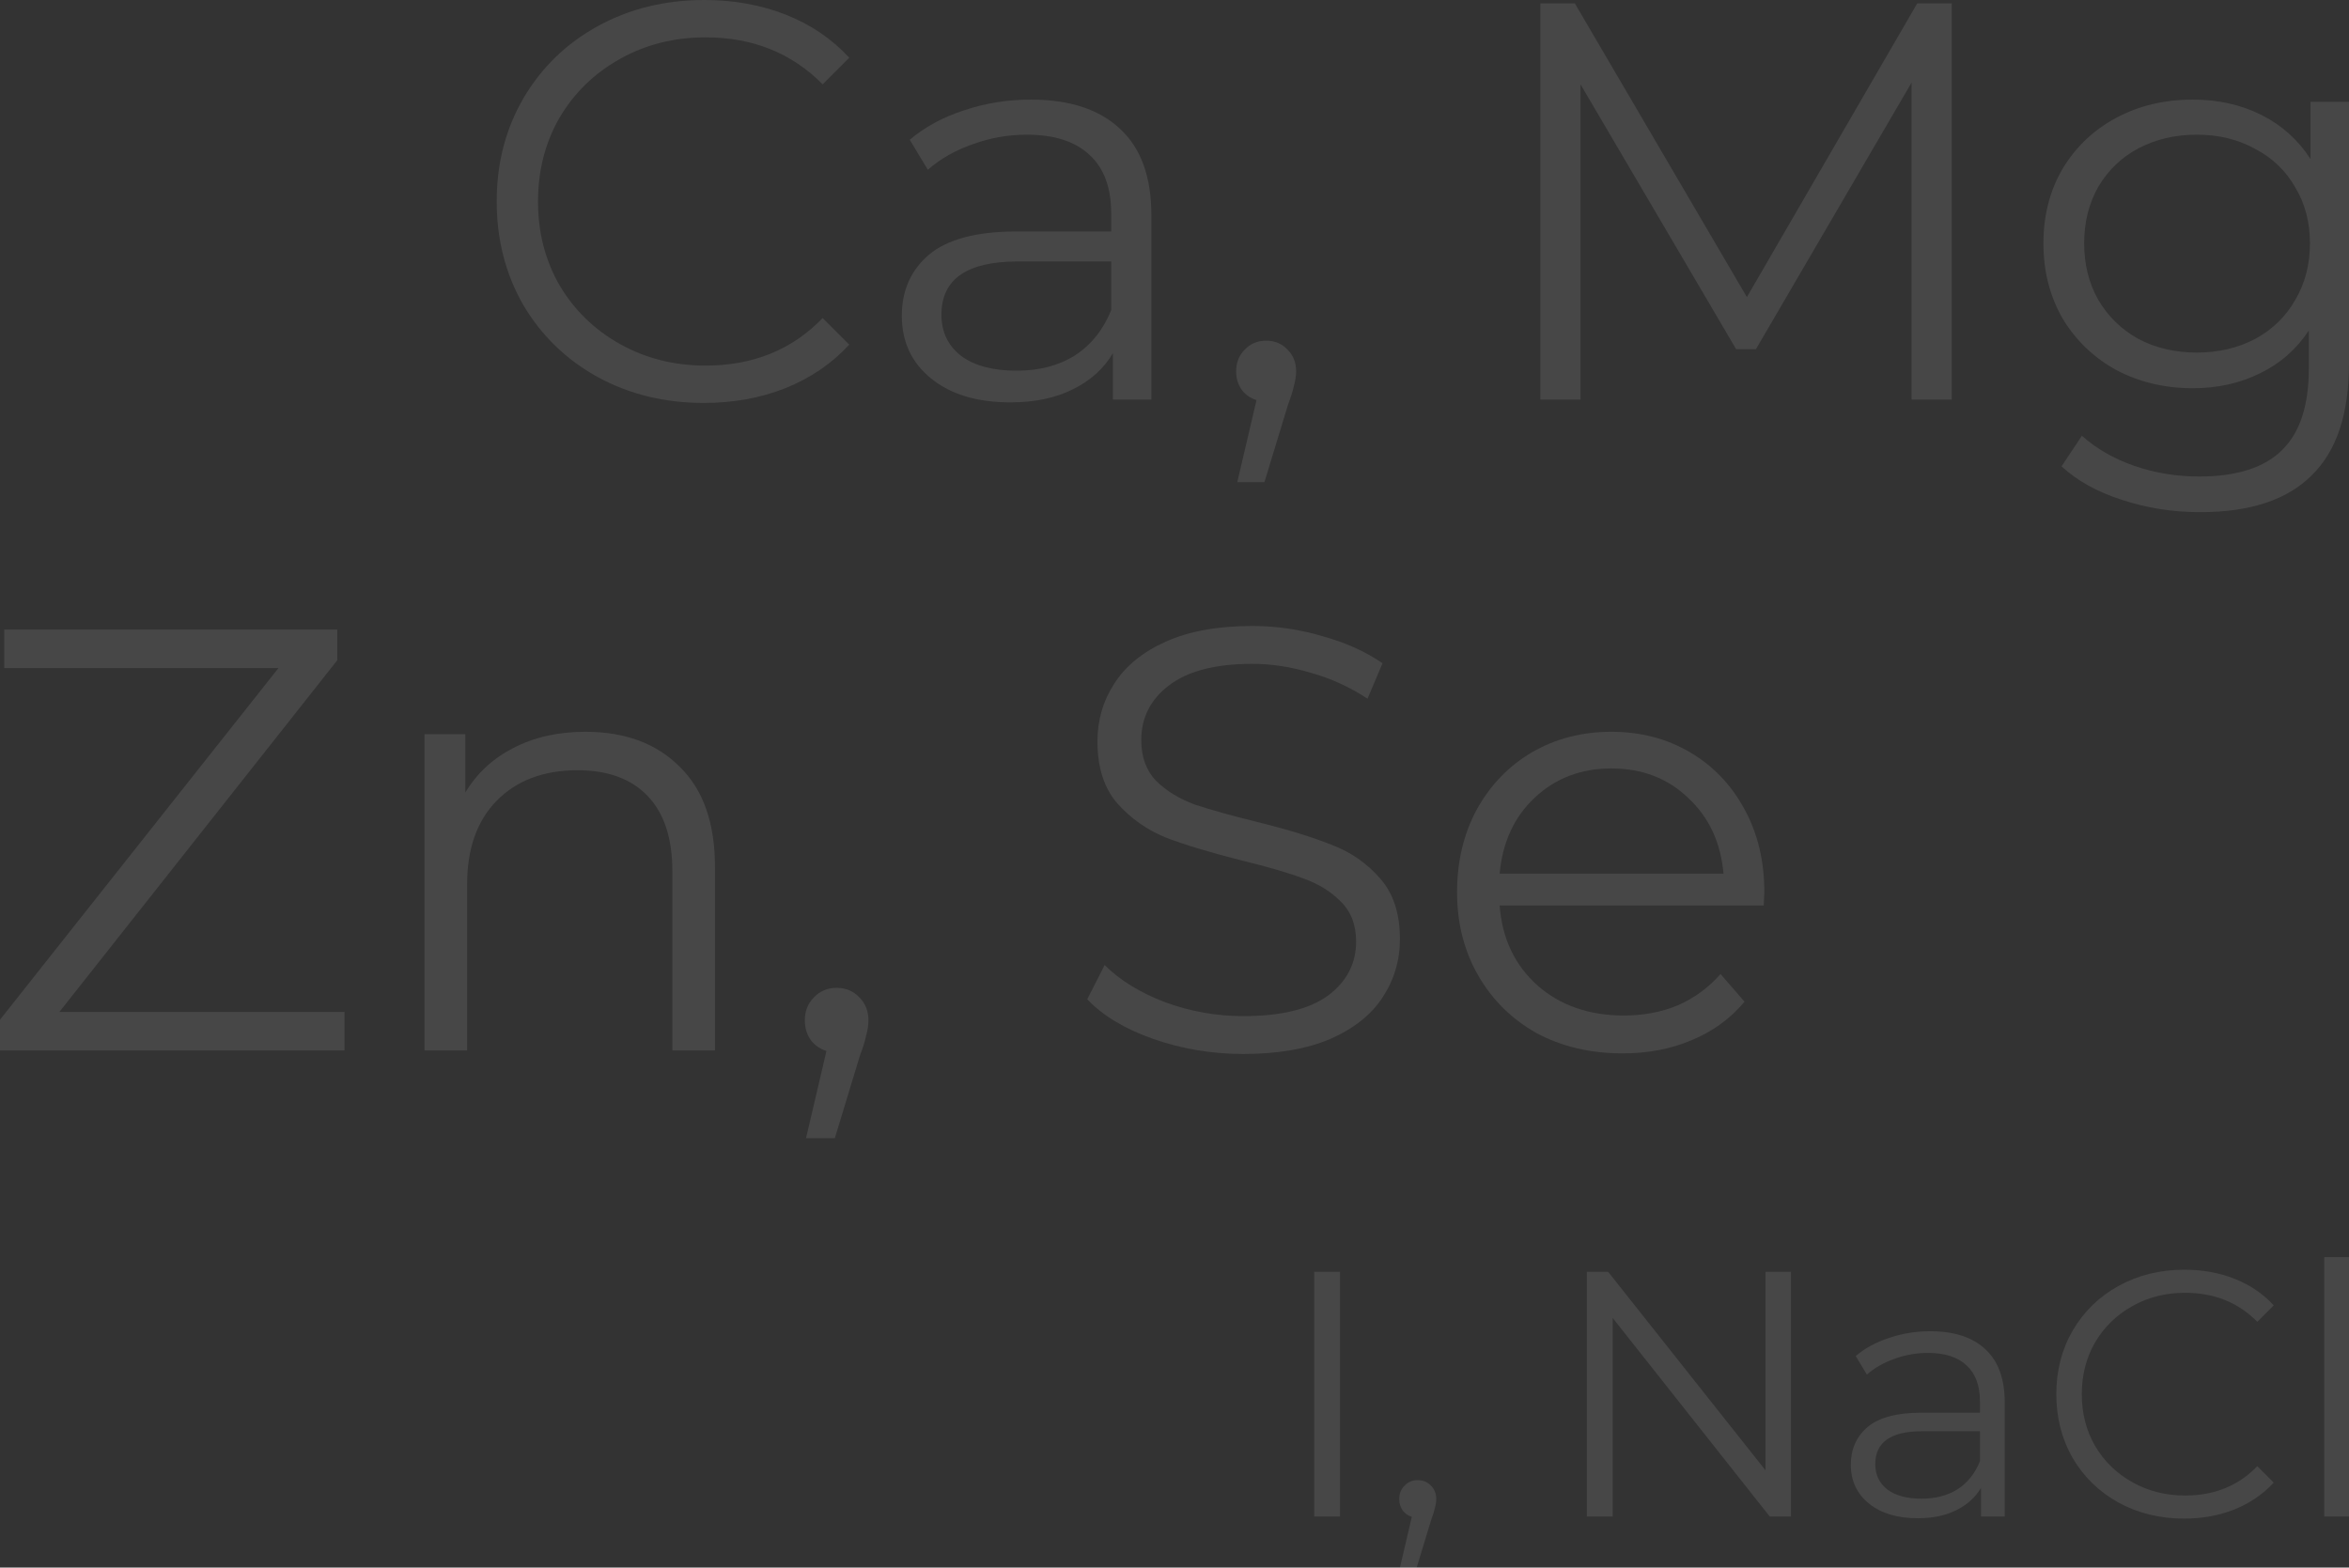 <svg width="454" height="303" viewBox="0 0 454 303" fill="none" xmlns="http://www.w3.org/2000/svg">
<rect x="0" y="0" width="454" height="303" fill="#333333" stroke="none"/>
<path d="M136.029 77.887C128.446 77.887 121.593 76.21 115.468 72.855C109.416 69.501 104.64 64.87 101.14 58.962C97.713 52.982 96 46.309 96 38.944C96 31.578 97.713 24.941 101.14 19.034C104.64 13.054 109.452 8.387 115.577 5.032C121.702 1.677 128.556 0 136.139 0C141.826 0 147.076 0.948 151.888 2.844C156.7 4.74 160.783 7.512 164.137 11.158L158.997 16.299C153.018 10.246 145.472 7.22 136.357 7.22C130.306 7.22 124.801 8.606 119.843 11.377C114.885 14.148 110.984 17.94 108.14 22.754C105.369 27.567 103.984 32.964 103.984 38.944C103.984 44.924 105.369 50.32 108.14 55.134C110.984 59.947 114.885 63.739 119.843 66.51C124.801 69.282 130.306 70.667 136.357 70.667C145.545 70.667 153.091 67.604 158.997 61.478L164.137 66.62C160.783 70.266 156.664 73.074 151.779 75.043C146.966 76.939 141.717 77.887 136.029 77.887Z" fill="white" fill-opacity="0.1"/>
<path d="M199.234 19.253C206.744 19.253 212.504 21.149 216.514 24.941C220.525 28.661 222.53 34.203 222.53 41.569V77.231H215.093V68.261C213.343 71.251 210.754 73.585 207.327 75.262C203.973 76.939 199.963 77.778 195.297 77.778C188.88 77.778 183.776 76.246 179.985 73.183C176.193 70.12 174.298 66.073 174.298 61.041C174.298 56.155 176.048 52.217 179.547 49.227C183.12 46.236 188.771 44.741 196.5 44.741H214.765V41.241C214.765 36.282 213.379 32.526 210.609 29.974C207.838 27.348 203.791 26.035 198.468 26.035C194.823 26.035 191.323 26.655 187.969 27.895C184.615 29.062 181.735 30.703 179.329 32.818L175.829 27.02C178.745 24.54 182.245 22.644 186.328 21.331C190.412 19.946 194.713 19.253 199.234 19.253ZM196.5 71.652C200.875 71.652 204.63 70.667 207.765 68.698C210.9 66.656 213.233 63.739 214.765 59.947V50.539H196.719C186.875 50.539 181.954 53.967 181.954 60.822C181.954 64.177 183.23 66.839 185.782 68.808C188.334 70.704 191.906 71.652 196.5 71.652Z" fill="white" fill-opacity="0.1"/>
<path d="M244.711 65.854C246.388 65.854 247.773 66.438 248.867 67.604C249.96 68.698 250.507 70.084 250.507 71.761C250.507 72.636 250.361 73.585 250.07 74.606C249.851 75.626 249.486 76.793 248.976 78.106L244.382 93.202H239.133L242.851 77.34C241.685 76.976 240.737 76.319 240.008 75.371C239.279 74.35 238.914 73.147 238.914 71.761C238.914 70.084 239.461 68.698 240.554 67.604C241.648 66.438 243.034 65.854 244.711 65.854Z" fill="white" fill-opacity="0.1"/>
<path d="M377.218 0.656V77.231H369.453V15.971L339.376 67.495H335.548L305.471 16.299V77.231H297.706V0.656H304.378L337.626 57.431L370.547 0.656H377.218Z" fill="white" fill-opacity="0.1"/>
<path d="M454 19.691V70.23C454 80.002 451.594 87.222 446.782 91.889C442.042 96.63 434.86 99 425.236 99C419.913 99 414.846 98.198 410.033 96.593C405.294 95.062 401.43 92.91 398.44 90.139L402.377 84.232C405.148 86.712 408.502 88.644 412.439 90.03C416.45 91.415 420.642 92.108 425.017 92.108C432.308 92.108 437.667 90.394 441.094 86.967C444.521 83.612 446.235 78.361 446.235 71.214V63.885C443.829 67.531 440.657 70.303 436.72 72.199C432.855 74.095 428.553 75.043 423.814 75.043C418.418 75.043 413.497 73.876 409.049 71.543C404.674 69.136 401.211 65.818 398.659 61.588C396.18 57.285 394.94 52.435 394.94 47.039C394.94 41.642 396.18 36.829 398.659 32.599C401.211 28.369 404.674 25.087 409.049 22.754C413.424 20.42 418.345 19.253 423.814 19.253C428.699 19.253 433.11 20.238 437.048 22.207C440.985 24.176 444.157 27.02 446.563 30.739V19.691H454ZM424.58 68.151C428.736 68.151 432.491 67.276 435.845 65.526C439.199 63.703 441.787 61.187 443.61 57.978C445.506 54.769 446.453 51.123 446.453 47.039C446.453 42.955 445.506 39.345 443.61 36.209C441.787 33 439.199 30.52 435.845 28.77C432.564 26.947 428.809 26.035 424.58 26.035C420.423 26.035 416.668 26.91 413.314 28.661C410.033 30.411 407.445 32.891 405.549 36.099C403.726 39.308 402.815 42.955 402.815 47.039C402.815 51.123 403.726 54.769 405.549 57.978C407.445 61.187 410.033 63.703 413.314 65.526C416.668 67.276 420.423 68.151 424.58 68.151Z" fill="white" fill-opacity="0.1"/>
<path d="M66.581 195.599V203.035H0V197.109L53.821 129.134H0.812V121.697H65.189V127.623L11.483 195.599H66.581Z" fill="white" fill-opacity="0.1"/>
<path d="M113.133 141.451C120.788 141.451 126.859 143.697 131.344 148.19C135.906 152.606 138.187 159.074 138.187 167.595V203.035H129.952V168.408C129.952 162.056 128.367 157.215 125.196 153.884C122.026 150.553 117.502 148.887 111.625 148.887C105.052 148.887 99.832 150.863 95.965 154.813C92.176 158.687 90.282 164.07 90.282 170.965V203.035H82.046V141.915H89.934V153.187C92.176 149.468 95.269 146.602 99.213 144.588C103.234 142.496 107.874 141.451 113.133 141.451Z" fill="white" fill-opacity="0.1"/>
<path d="M161.702 190.951C163.48 190.951 164.949 191.57 166.109 192.81C167.269 193.972 167.849 195.444 167.849 197.225C167.849 198.155 167.695 199.162 167.385 200.246C167.153 201.331 166.767 202.57 166.225 203.965L161.354 220H155.786L159.73 203.151C158.492 202.764 157.487 202.067 156.714 201.06C155.941 199.975 155.554 198.697 155.554 197.225C155.554 195.444 156.134 193.972 157.294 192.81C158.454 191.57 159.923 190.951 161.702 190.951Z" fill="white" fill-opacity="0.1"/>
<path d="M240.294 203.732C234.262 203.732 228.463 202.764 222.895 200.827C217.405 198.891 213.151 196.335 210.136 193.158L213.499 186.535C216.438 189.479 220.343 191.88 225.215 193.739C230.087 195.521 235.113 196.412 240.294 196.412C247.563 196.412 253.015 195.095 256.649 192.461C260.284 189.75 262.101 186.264 262.101 182.004C262.101 178.75 261.096 176.155 259.085 174.218C257.152 172.282 254.755 170.81 251.894 169.803C249.032 168.718 245.05 167.556 239.946 166.317C233.837 164.768 228.965 163.296 225.331 161.901C221.696 160.43 218.565 158.222 215.935 155.278C213.383 152.335 212.108 148.345 212.108 143.31C212.108 139.204 213.19 135.486 215.355 132.155C217.521 128.746 220.846 126.035 225.331 124.021C229.816 122.007 235.384 121 242.034 121C246.674 121 251.198 121.658 255.605 122.975C260.091 124.215 263.957 125.958 267.205 128.204L264.305 135.06C260.903 132.813 257.268 131.148 253.402 130.063C249.535 128.901 245.746 128.32 242.034 128.32C234.92 128.32 229.545 129.715 225.911 132.504C222.354 135.215 220.575 138.739 220.575 143.077C220.575 146.331 221.542 148.965 223.475 150.979C225.486 152.915 227.96 154.426 230.899 155.511C233.914 156.518 237.936 157.641 242.962 158.88C248.916 160.352 253.711 161.824 257.345 163.296C261.057 164.69 264.189 166.859 266.741 169.803C269.293 172.669 270.569 176.581 270.569 181.539C270.569 185.644 269.447 189.401 267.205 192.81C265.04 196.141 261.676 198.813 257.113 200.827C252.551 202.764 246.945 203.732 240.294 203.732Z" fill="white" fill-opacity="0.1"/>
<path d="M340.884 175.032H289.846C290.31 181.384 292.746 186.535 297.154 190.486C301.562 194.359 307.13 196.296 313.857 196.296C317.646 196.296 321.126 195.637 324.297 194.32C327.467 192.926 330.213 190.912 332.532 188.278L337.172 193.623C334.466 196.877 331.063 199.356 326.965 201.06C322.944 202.764 318.497 203.616 313.625 203.616C307.362 203.616 301.794 202.299 296.922 199.665C292.128 196.954 288.377 193.236 285.671 188.511C282.964 183.785 281.611 178.44 281.611 172.475C281.611 166.511 282.887 161.165 285.439 156.44C288.068 151.715 291.625 148.035 296.11 145.401C300.673 142.768 305.776 141.451 311.421 141.451C317.066 141.451 322.132 142.768 326.617 145.401C331.102 148.035 334.62 151.715 337.172 156.44C339.724 161.088 341 166.433 341 172.475L340.884 175.032ZM311.421 148.539C305.544 148.539 300.595 150.437 296.574 154.232C292.63 157.951 290.388 162.831 289.846 168.873H333.112C332.571 162.831 330.29 157.951 326.269 154.232C322.325 150.437 317.376 148.539 311.421 148.539Z" fill="white" fill-opacity="0.1"/>
<path d="M254 245.838H258.991V293.135H254V245.838Z" fill="white" fill-opacity="0.1"/>
<path d="M274.013 286.108C275.047 286.108 275.902 286.468 276.576 287.189C277.251 287.865 277.588 288.721 277.588 289.757C277.588 290.297 277.498 290.883 277.318 291.514C277.183 292.144 276.958 292.865 276.644 293.676L273.811 303H270.573L272.867 293.203C272.147 292.977 271.563 292.572 271.113 291.986C270.663 291.356 270.438 290.613 270.438 289.757C270.438 288.721 270.776 287.865 271.45 287.189C272.125 286.468 272.979 286.108 274.013 286.108Z" fill="white" fill-opacity="0.1"/>
<path d="M346.153 245.838V293.135H342.039L311.687 254.757V293.135H306.696V245.838H310.81L341.229 284.216V245.838H346.153Z" fill="white" fill-opacity="0.1"/>
<path d="M373.095 257.324C377.726 257.324 381.278 258.495 383.751 260.838C386.224 263.135 387.461 266.559 387.461 271.108V293.135H382.875V287.595C381.795 289.441 380.199 290.883 378.086 291.919C376.017 292.955 373.544 293.473 370.666 293.473C366.709 293.473 363.562 292.527 361.224 290.635C358.885 288.743 357.716 286.243 357.716 283.135C357.716 280.117 358.795 277.685 360.954 275.838C363.157 273.991 366.642 273.068 371.408 273.068H382.672V270.905C382.672 267.842 381.818 265.523 380.109 263.946C378.4 262.324 375.905 261.514 372.622 261.514C370.374 261.514 368.216 261.896 366.147 262.662C364.079 263.383 362.303 264.396 360.819 265.703L358.661 262.122C360.459 260.59 362.618 259.419 365.136 258.608C367.654 257.752 370.307 257.324 373.095 257.324ZM371.408 289.689C374.106 289.689 376.422 289.081 378.355 287.865C380.289 286.604 381.728 284.802 382.672 282.459V276.649H371.543C365.473 276.649 362.438 278.766 362.438 283C362.438 285.072 363.225 286.716 364.798 287.932C366.372 289.104 368.575 289.689 371.408 289.689Z" fill="white" fill-opacity="0.1"/>
<path d="M422.116 293.541C417.44 293.541 413.213 292.505 409.436 290.432C405.704 288.36 402.759 285.5 400.6 281.851C398.487 278.158 397.43 274.036 397.43 269.486C397.43 264.937 398.487 260.838 400.6 257.189C402.759 253.495 405.726 250.613 409.504 248.541C413.281 246.468 417.507 245.432 422.184 245.432C425.691 245.432 428.929 246.018 431.896 247.189C434.864 248.36 437.382 250.072 439.451 252.324L436.281 255.5C432.593 251.761 427.939 249.892 422.319 249.892C418.587 249.892 415.192 250.748 412.134 252.459C409.076 254.171 406.671 256.514 404.917 259.486C403.208 262.459 402.354 265.793 402.354 269.486C402.354 273.18 403.208 276.514 404.917 279.486C406.671 282.459 409.076 284.802 412.134 286.514C415.192 288.225 418.587 289.081 422.319 289.081C427.984 289.081 432.638 287.189 436.281 283.405L439.451 286.581C437.382 288.833 434.842 290.568 431.829 291.784C428.861 292.955 425.624 293.541 422.116 293.541Z" fill="white" fill-opacity="0.1"/>
<path d="M449.211 243H454V293.135H449.211V243Z" fill="white" fill-opacity="0.1"/>
</svg>
